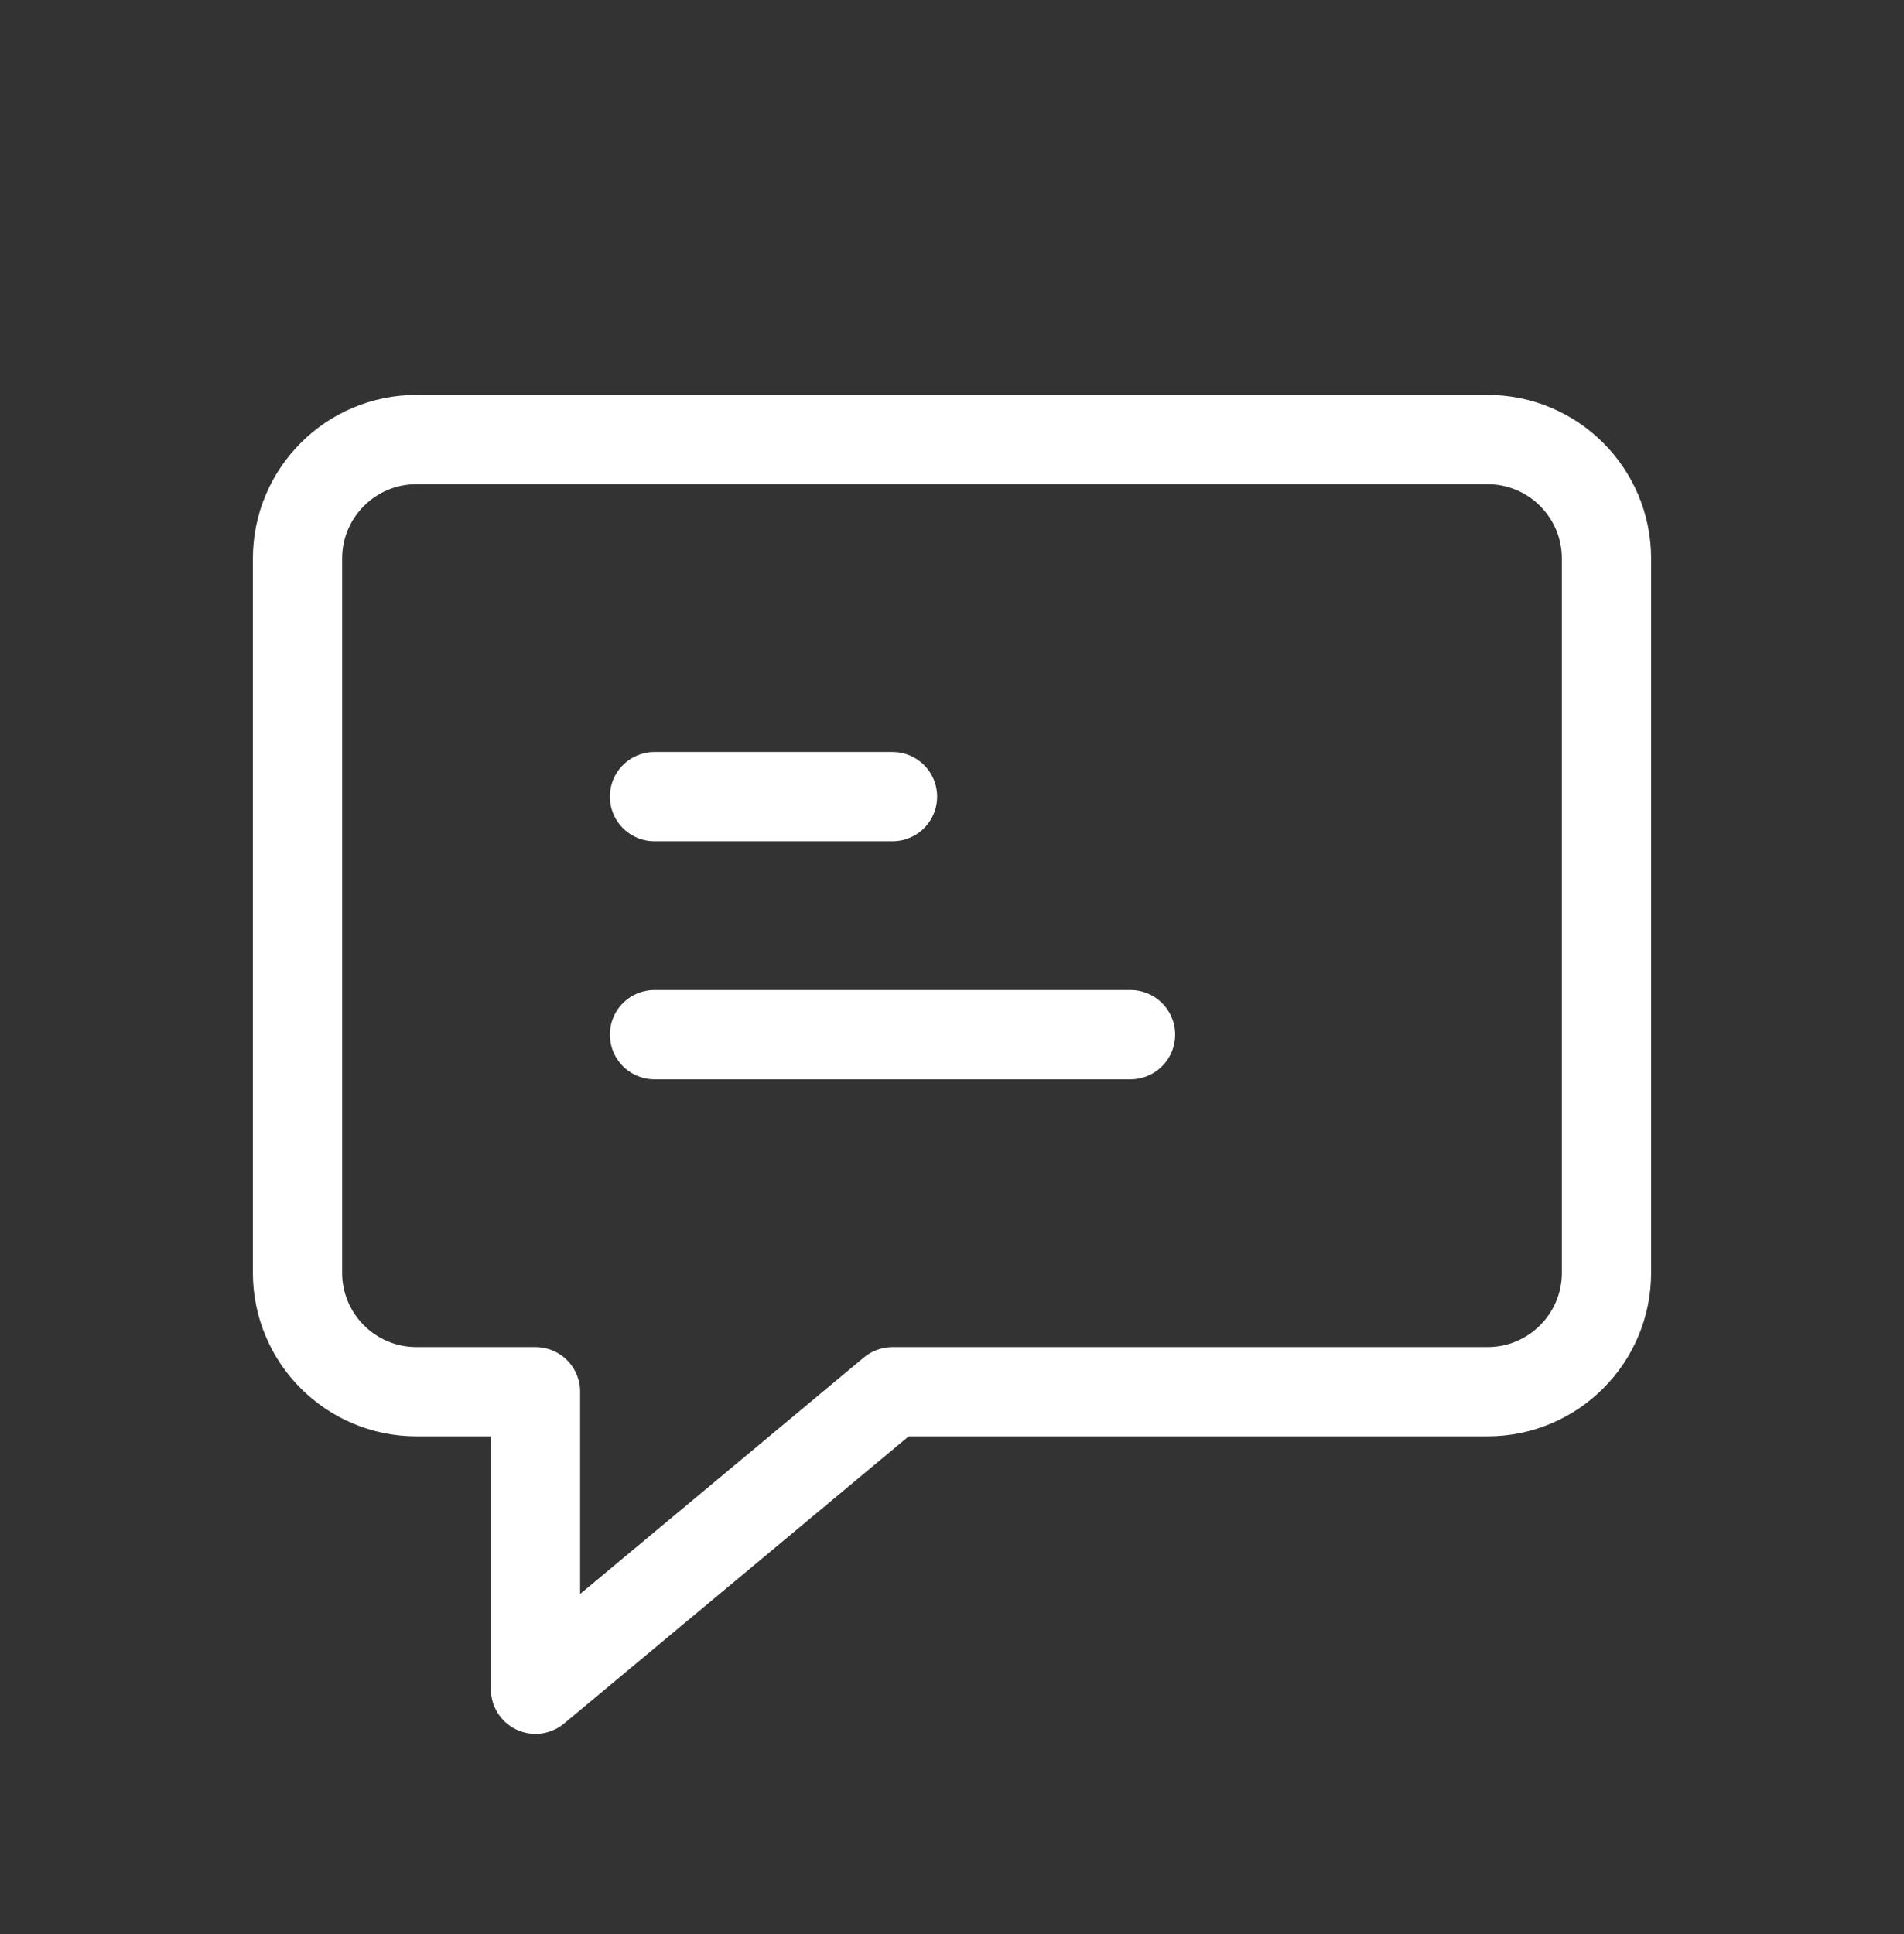 <svg width="64" height="65" viewBox="0 0 64 65" fill="none" xmlns="http://www.w3.org/2000/svg">
<rect x="0" y="0" width="64" height="65" fill="#333333" stroke="none"/>
<path d="M22 34.773L38 34.773M22 26.773L30 26.773M14 14.773H50C52.209 14.773 54 16.564 54 18.773V42.773C54 44.983 52.209 46.773 50 46.773H30L18 56.773V46.773H14C11.791 46.773 10 44.983 10 42.773V18.773C10 16.564 11.791 14.773 14 14.773Z" stroke="white" stroke-width="3" stroke-linecap="round" stroke-linejoin="round"/>
</svg>
